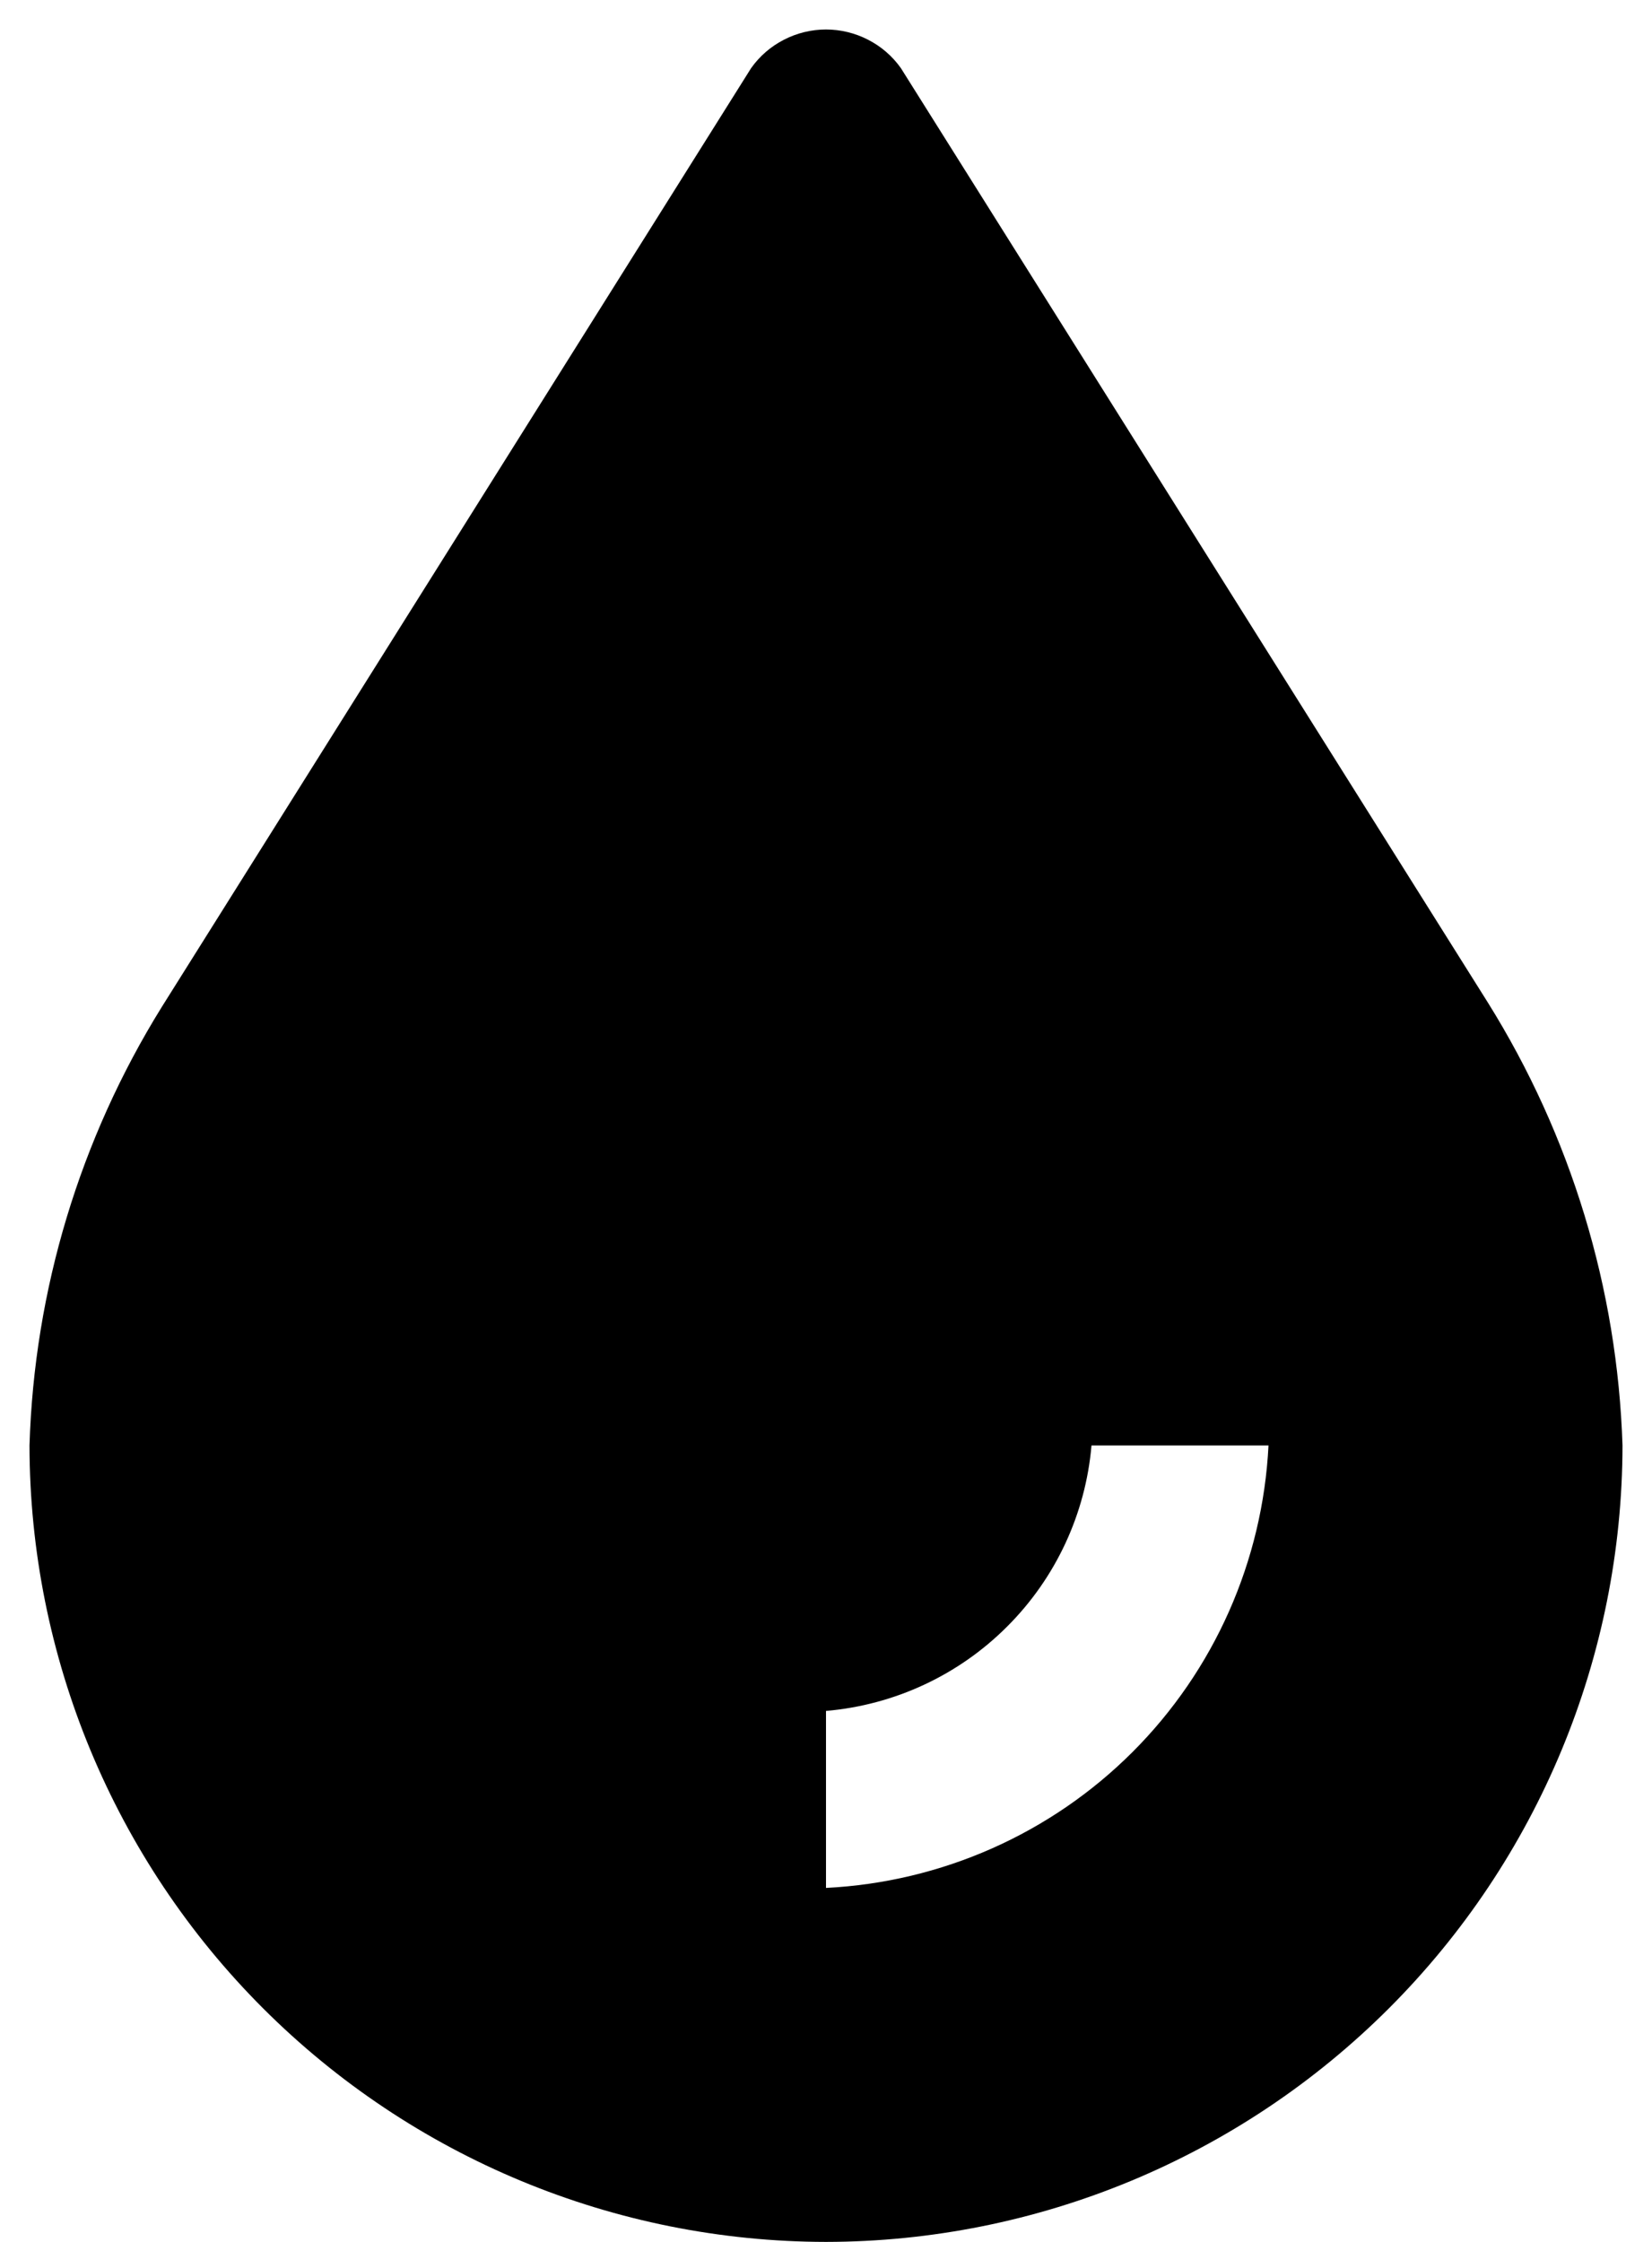 <svg width="14" height="19" viewBox="0 0 14 19" fill="none" xmlns="http://www.w3.org/2000/svg">
<path fill-rule="evenodd" clip-rule="evenodd" d="M2.229 17.02C3.495 18.286 5.21 18.998 7 19C8.79 18.998 10.505 18.286 11.771 17.02C13.036 15.755 13.748 14.039 13.75 12.25C13.707 10.919 13.313 9.624 12.608 8.495L7.635 0.578C7.563 0.476 7.468 0.394 7.357 0.337C7.247 0.28 7.124 0.25 7 0.25C6.876 0.25 6.753 0.28 6.643 0.337C6.532 0.394 6.437 0.476 6.365 0.578L1.371 8.534C0.677 9.652 0.29 10.934 0.25 12.25C0.252 14.039 0.964 15.755 2.229 17.02ZM7 14.5V16C7.979 15.951 8.905 15.541 9.598 14.848C10.291 14.155 10.701 13.229 10.75 12.25H9.25C9.2 12.83 8.947 13.374 8.535 13.785C8.124 14.197 7.58 14.45 7 14.5Z" fill="black"/>
</svg>
